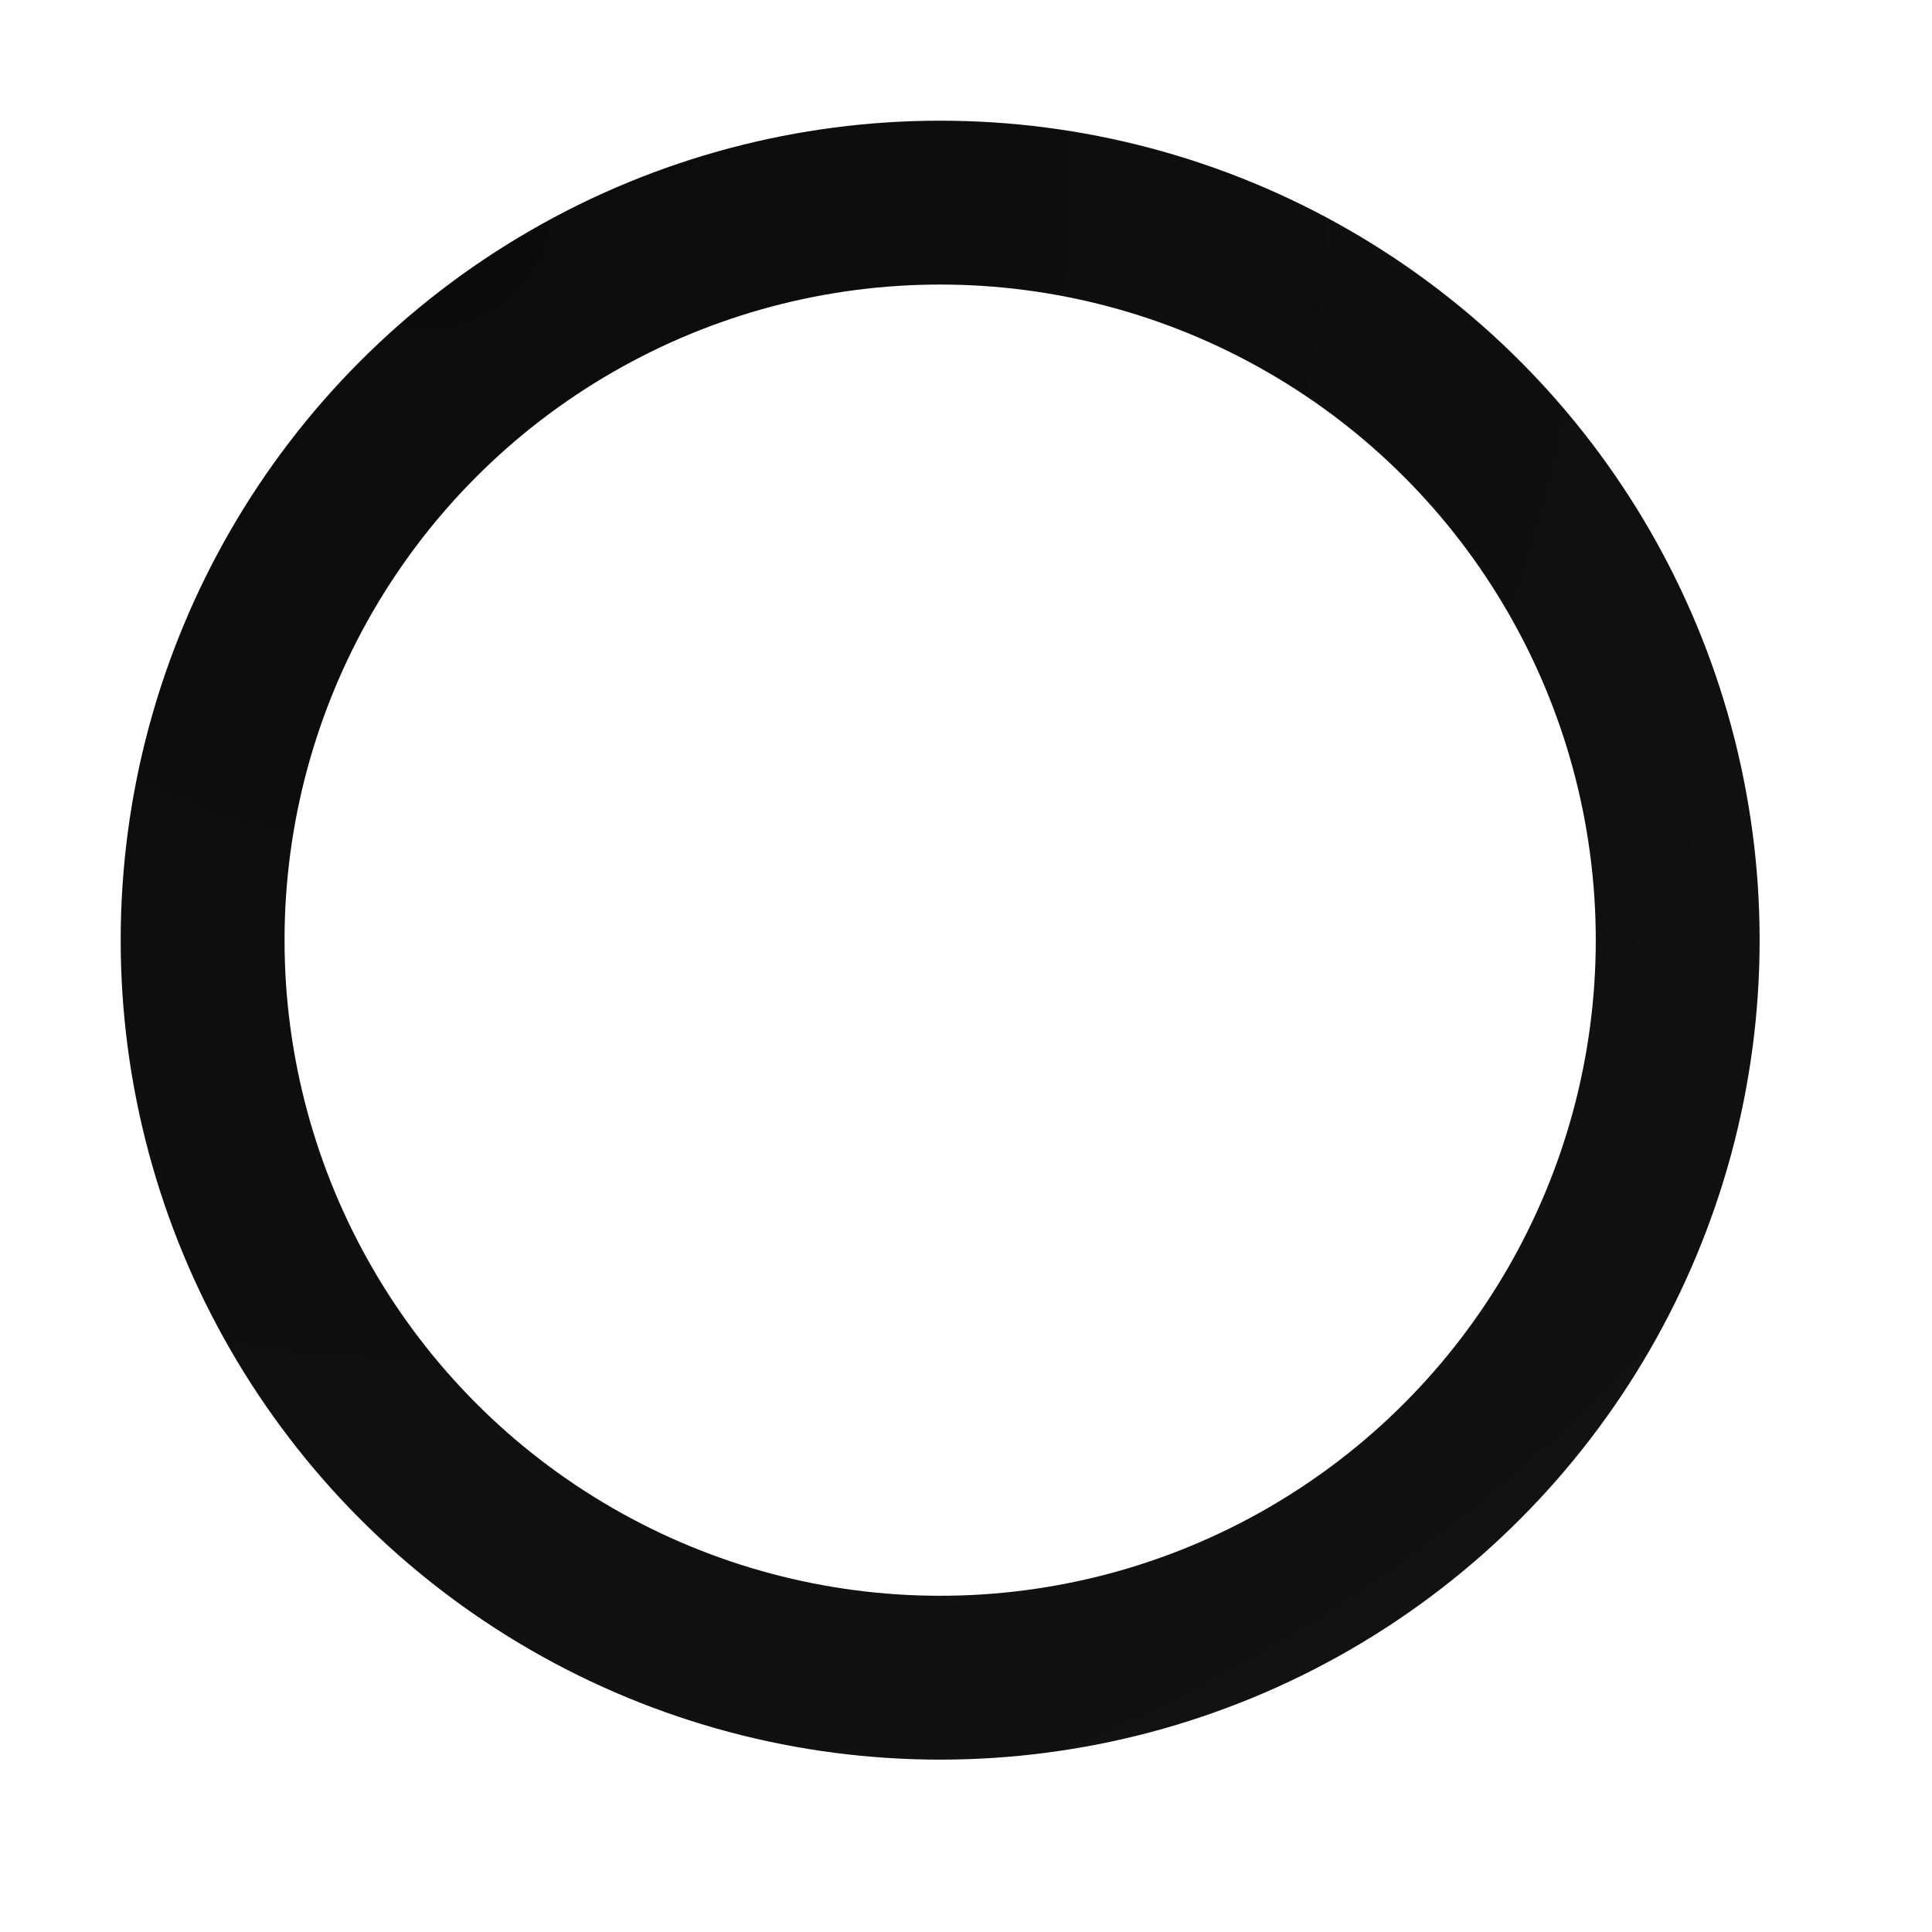 <?xml version="1.0" encoding="utf-8"?>
<svg xmlns="http://www.w3.org/2000/svg" fill="none" height="100%" overflow="visible" preserveAspectRatio="none" style="display: block;" viewBox="0 0 16 16" width="100%">
<g filter="url(#filter0_d_0_1372)" id="Stroke">
<circle cx="7.786" cy="7.786" r="6.108" stroke="url(#paint0_radial_0_1372)" stroke-width="1.357"/>
</g>
<defs>
<filter color-interpolation-filters="sRGB" filterUnits="userSpaceOnUse" height="14.454" id="filter0_d_0_1372" width="14.454" x="0.559" y="0.559">
<feFlood flood-opacity="0" result="BackgroundImageFix"/>
<feColorMatrix in="SourceAlpha" result="hardAlpha" type="matrix" values="0 0 0 0 0 0 0 0 0 0 0 0 0 0 0 0 0 0 127 0"/>
<feMorphology in="SourceAlpha" operator="dilate" radius="0.102" result="effect1_dropShadow_0_1372"/>
<feOffset/>
<feGaussianBlur stdDeviation="0.17"/>
<feColorMatrix type="matrix" values="0 0 0 0 0.071 0 0 0 0 0.031 0 0 0 0 0.024 0 0 0 1 0"/>
<feBlend in2="BackgroundImageFix" mode="normal" result="effect1_dropShadow_0_1372"/>
<feBlend in="SourceGraphic" in2="effect1_dropShadow_0_1372" mode="normal" result="shape"/>
</filter>
<radialGradient cx="0" cy="0" gradientTransform="translate(3.545 1.679) rotate(55.222) scale(14.872)" gradientUnits="userSpaceOnUse" id="paint0_radial_0_1372" r="1">
<stop stop-color="#0B0B0B"/>
<stop offset="1" stop-color="#121212"/>
</radialGradient>
</defs>
</svg>